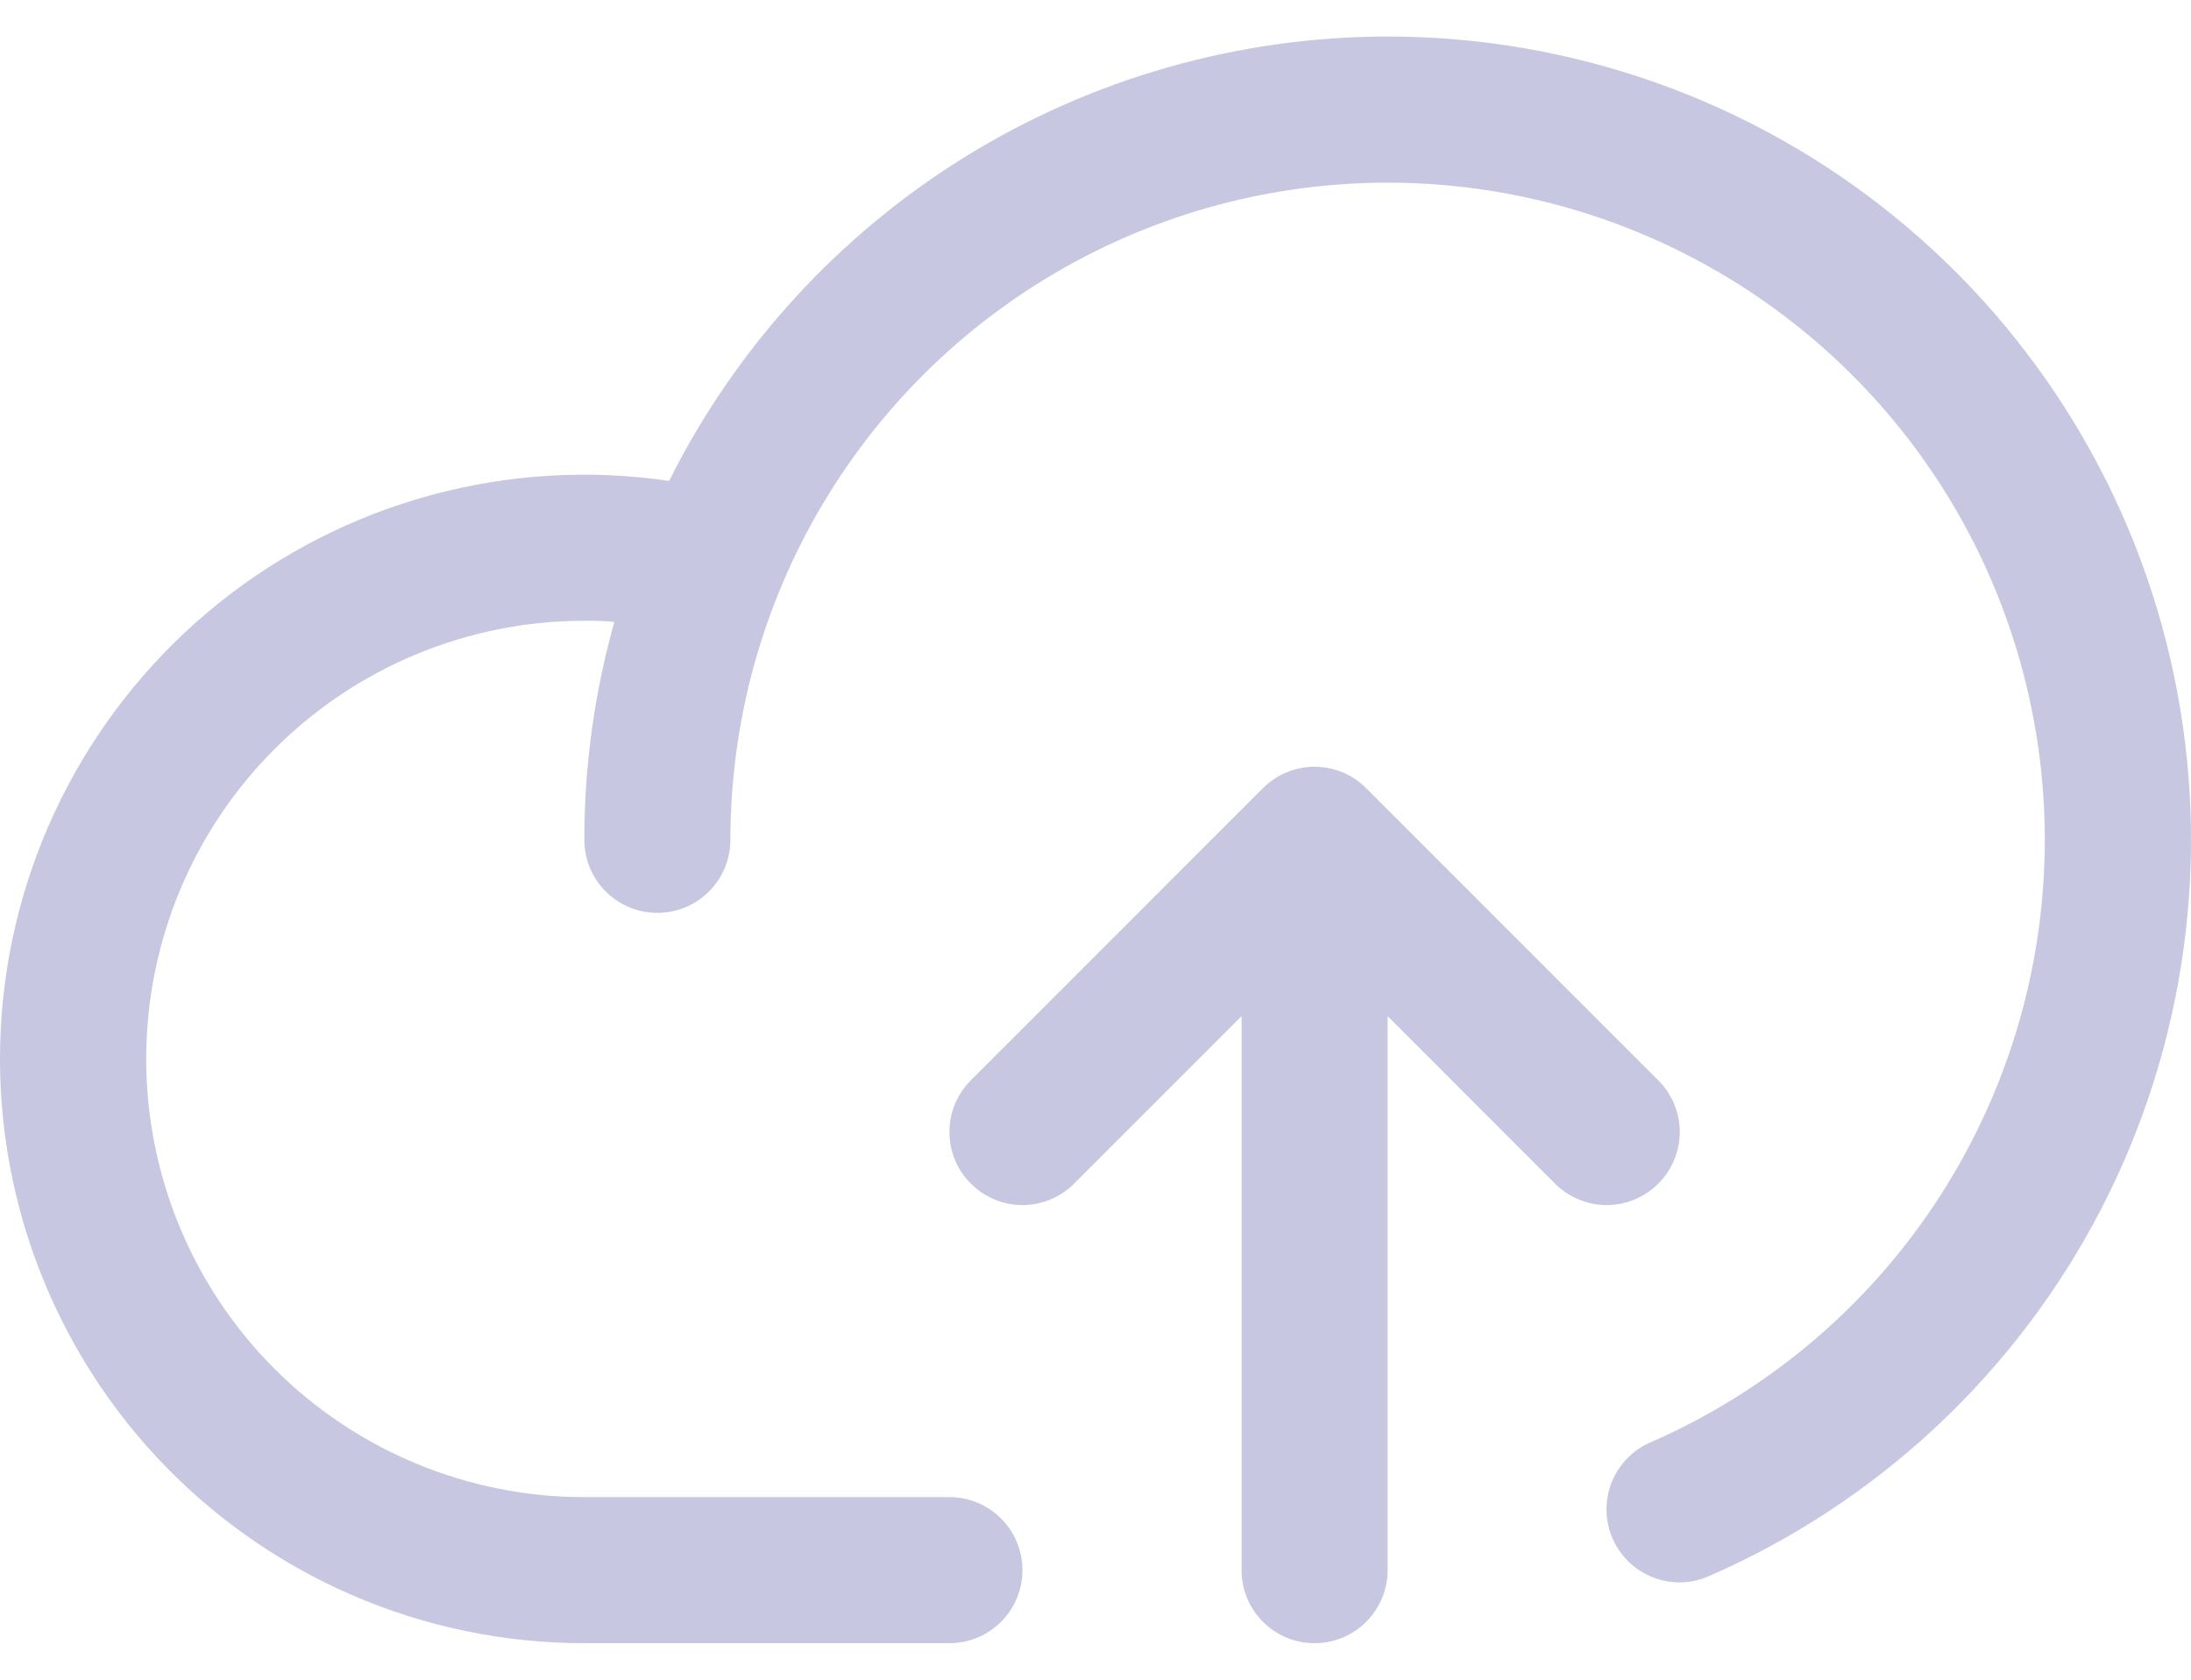 <svg width="30" height="23" viewBox="0 0 30 23" fill="none" xmlns="http://www.w3.org/2000/svg">
<path d="M21.292 16.207L19 13.914V21.5C19 21.765 18.894 22.02 18.707 22.207C18.519 22.395 18.265 22.5 18 22.5C17.734 22.5 17.48 22.395 17.293 22.207C17.105 22.02 17 21.765 17 21.5V13.914L14.707 16.207C14.615 16.3 14.504 16.374 14.383 16.424C14.262 16.475 14.132 16.501 14 16.501C13.869 16.501 13.739 16.475 13.617 16.424C13.496 16.374 13.386 16.3 13.293 16.207C13.2 16.115 13.126 16.004 13.076 15.883C13.025 15.761 13 15.631 13 15.5C13 15.369 13.025 15.239 13.076 15.117C13.126 14.996 13.2 14.885 13.293 14.793L17.292 10.793C17.385 10.7 17.495 10.626 17.617 10.575C17.738 10.525 17.868 10.499 18 10.499C18.131 10.499 18.261 10.525 18.383 10.575C18.504 10.626 18.614 10.7 18.707 10.793L22.706 14.793C22.799 14.885 22.873 14.996 22.923 15.117C22.974 15.239 23 15.369 23 15.5C23 15.631 22.974 15.761 22.923 15.883C22.873 16.004 22.799 16.115 22.706 16.207C22.614 16.3 22.503 16.374 22.382 16.424C22.261 16.475 22.131 16.501 21.999 16.501C21.868 16.501 21.738 16.475 21.616 16.424C21.495 16.374 21.385 16.3 21.292 16.207ZM19 0.5C16.957 0.502 14.955 1.072 13.217 2.146C11.48 3.221 10.076 4.758 9.162 6.585C8.074 6.425 6.965 6.491 5.904 6.779C4.842 7.067 3.852 7.571 2.994 8.259C2.136 8.948 1.43 9.805 0.918 10.779C0.407 11.752 0.101 12.821 0.021 13.918C-0.059 15.015 0.088 16.116 0.453 17.154C0.818 18.191 1.392 19.142 2.141 19.948C2.89 20.753 3.797 21.395 4.805 21.835C5.813 22.274 6.901 22.5 8.001 22.5H13C13.265 22.5 13.52 22.395 13.707 22.207C13.895 22.02 14 21.765 14 21.5C14 21.235 13.895 20.98 13.707 20.793C13.52 20.605 13.265 20.5 13 20.5H8.001C6.41 20.5 4.884 19.868 3.759 18.743C2.634 17.617 2.002 16.091 2.002 14.5C2.002 12.909 2.634 11.383 3.759 10.257C4.884 9.132 6.41 8.5 8.001 8.5C8.138 8.5 8.276 8.5 8.412 8.515C8.139 9.486 8 10.491 8.001 11.5C8.001 11.765 8.106 12.02 8.294 12.207C8.481 12.395 8.736 12.5 9.001 12.5C9.266 12.5 9.52 12.395 9.708 12.207C9.895 12.02 10.001 11.765 10.001 11.5C10.001 9.877 10.44 8.285 11.271 6.892C12.102 5.498 13.294 4.355 14.721 3.584C16.148 2.812 17.758 2.441 19.378 2.509C20.999 2.578 22.572 3.083 23.929 3.972C25.286 4.861 26.378 6.1 27.089 7.558C27.799 9.017 28.103 10.64 27.966 12.257C27.83 13.874 27.259 15.424 26.315 16.743C25.37 18.062 24.086 19.101 22.599 19.75C22.388 19.841 22.215 20.003 22.109 20.207C22.003 20.412 21.971 20.646 22.018 20.872C22.065 21.097 22.188 21.299 22.367 21.444C22.546 21.589 22.769 21.668 22.999 21.668C23.137 21.667 23.273 21.638 23.399 21.582C25.715 20.572 27.613 18.794 28.773 16.549C29.933 14.303 30.284 11.727 29.768 9.253C29.252 6.779 27.899 4.558 25.938 2.964C23.977 1.37 21.527 0.5 19 0.5Z" fill="#C7C7E1"/>
</svg>
